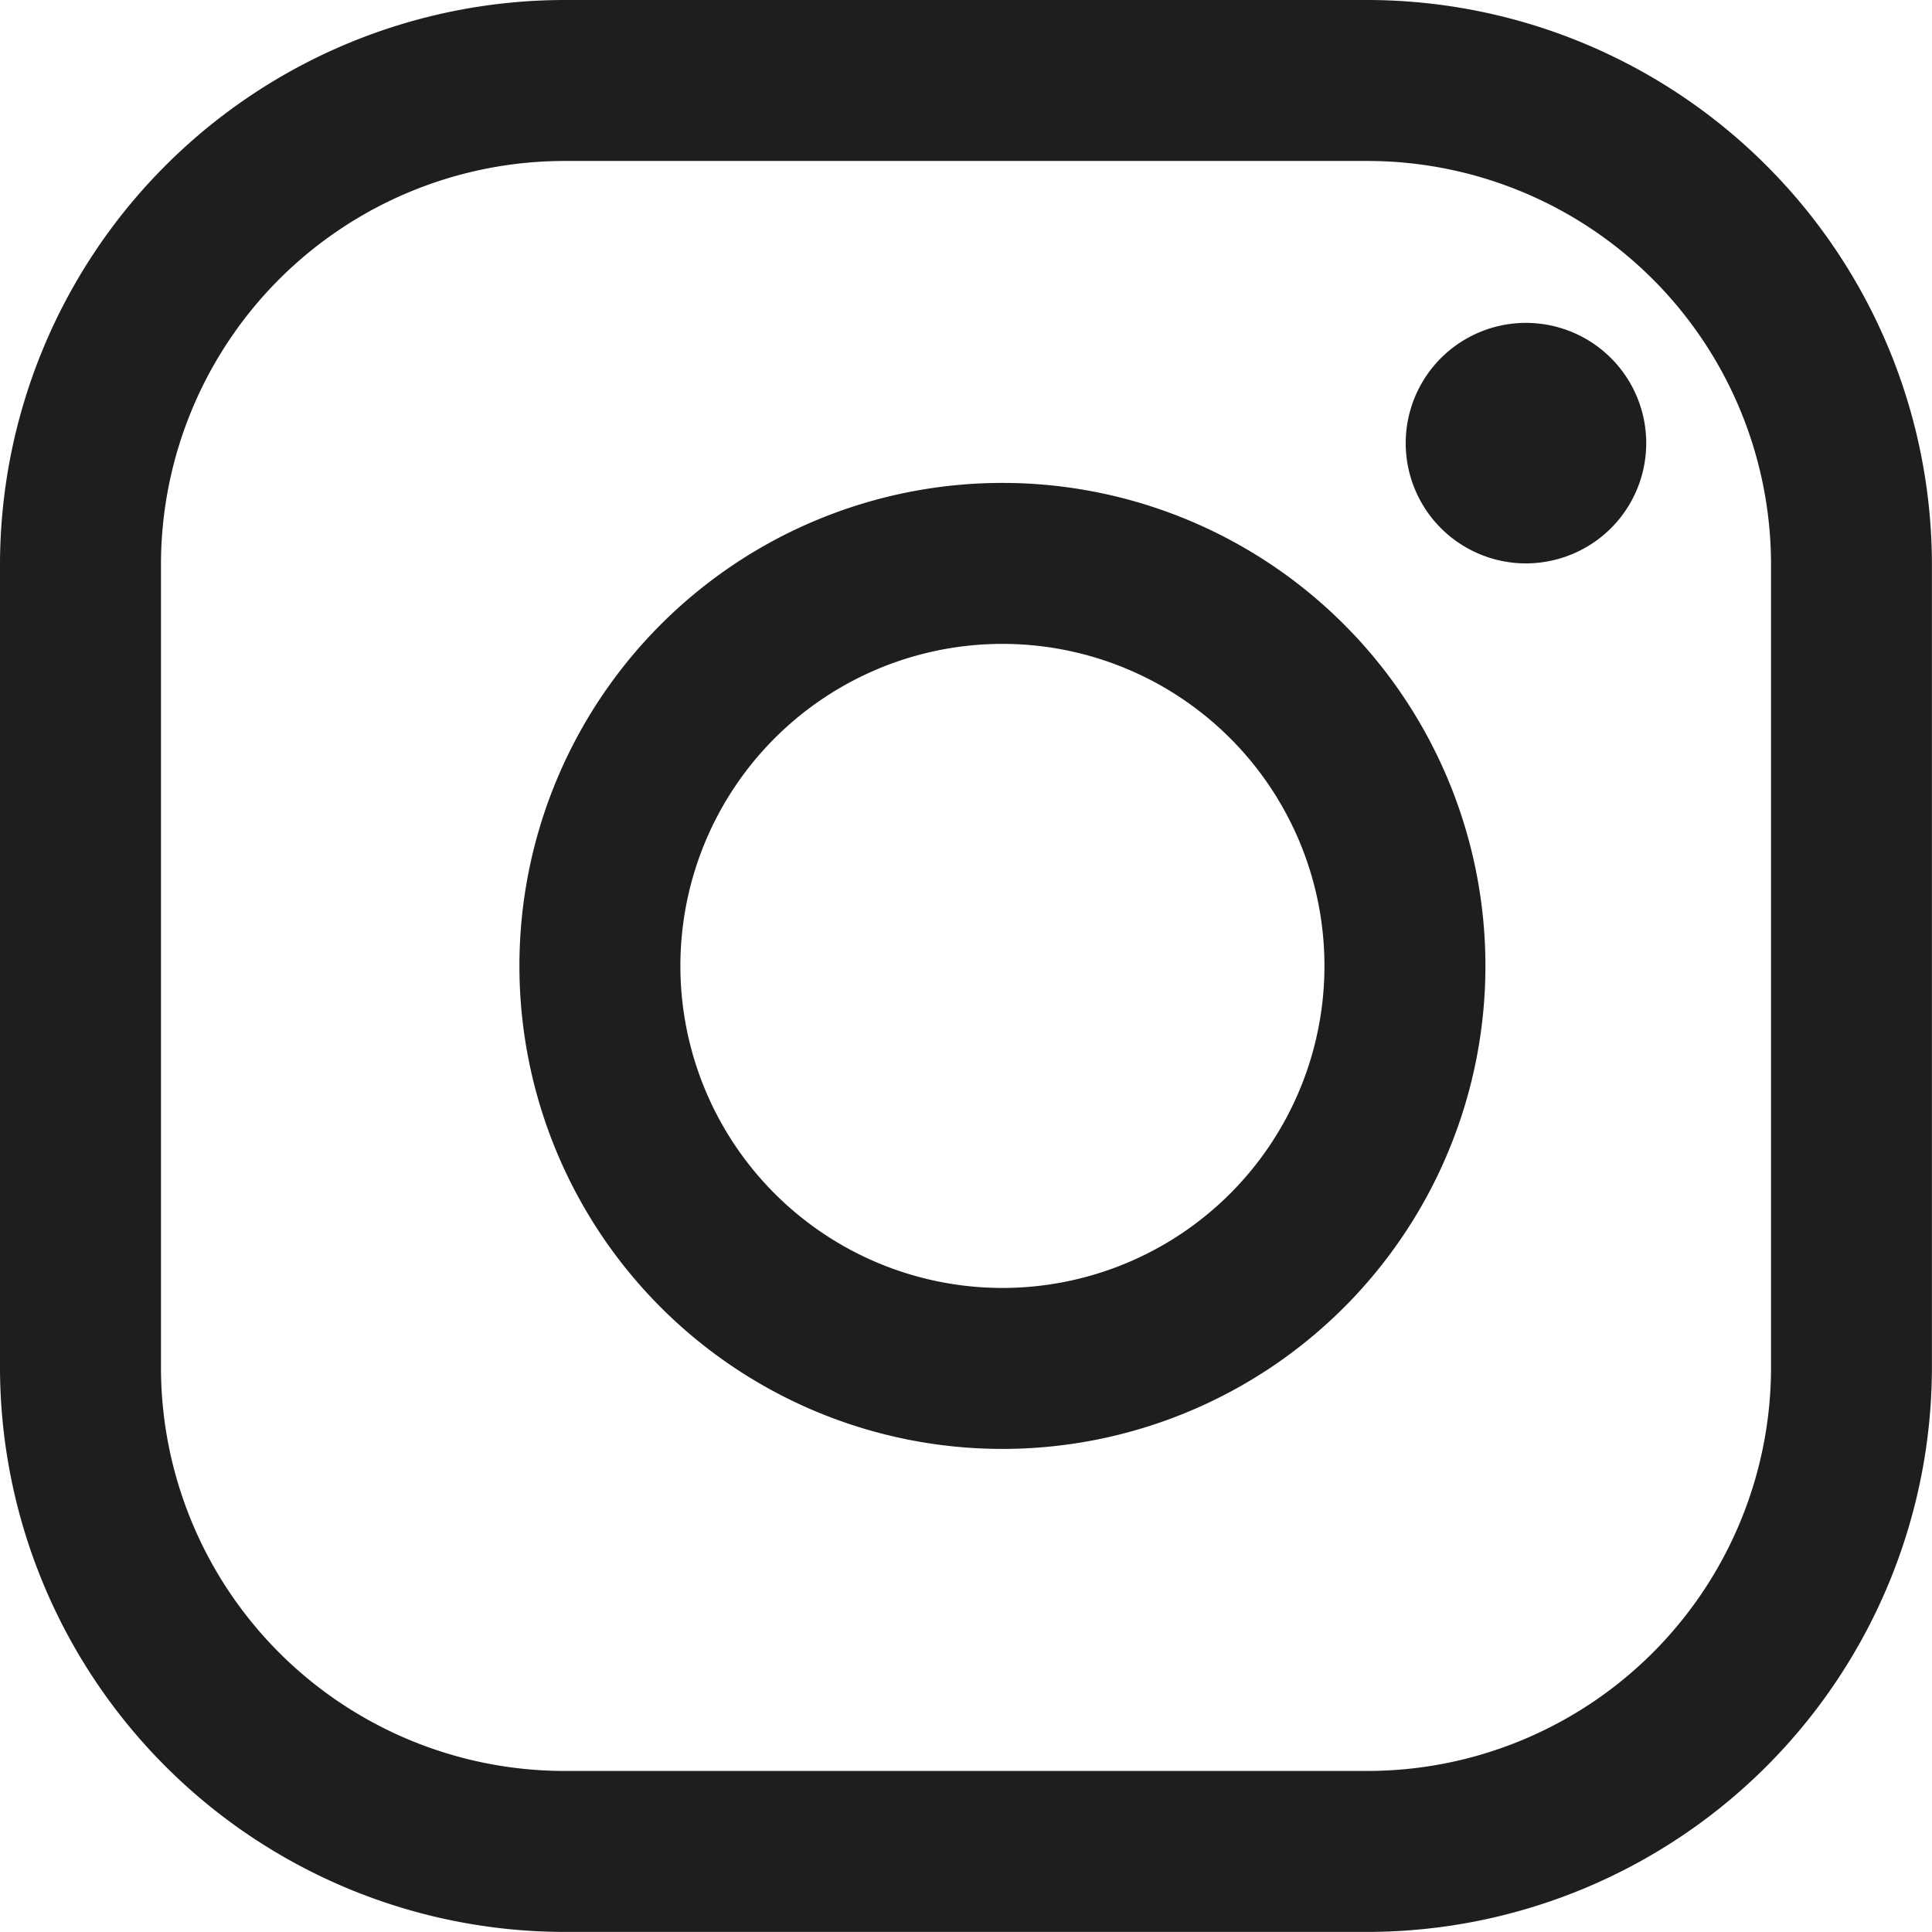 <?xml version="1.0" encoding="UTF-8"?>
<svg xmlns="http://www.w3.org/2000/svg" id="Groupe_49" data-name="Groupe 49" width="22.492" height="22.492" viewBox="0 0 22.492 22.492">
  <path id="Tracé_724" data-name="Tracé 724" d="M155.714,109.481a1.4,1.4,0,1,1,.995-.411A1.406,1.406,0,0,1,155.714,109.481Zm-6.091.937a3.749,3.749,0,1,1-3.749,3.749,3.749,3.749,0,0,1,3.749-3.749m0-1.874a5.623,5.623,0,1,0,5.623,5.623A5.623,5.623,0,0,0,149.623,108.544Z" transform="translate(-137.953 -102.922)" fill="#1e1e20"></path>
  <path id="Tracé_723" data-name="Tracé 723" d="M47.932,33.874a4.7,4.7,0,0,1,4.686,4.686v9.371a4.7,4.7,0,0,1-4.686,4.686H38.56a4.7,4.7,0,0,1-4.686-4.686V38.56a4.7,4.7,0,0,1,4.686-4.686h9.371m0-1.874H38.56A6.579,6.579,0,0,0,32,38.56v9.371a6.579,6.579,0,0,0,6.56,6.56h9.371a6.579,6.579,0,0,0,6.56-6.56V38.56A6.579,6.579,0,0,0,47.932,32Z" transform="translate(-32 -32)" fill="#1e1e20"></path>
</svg>

